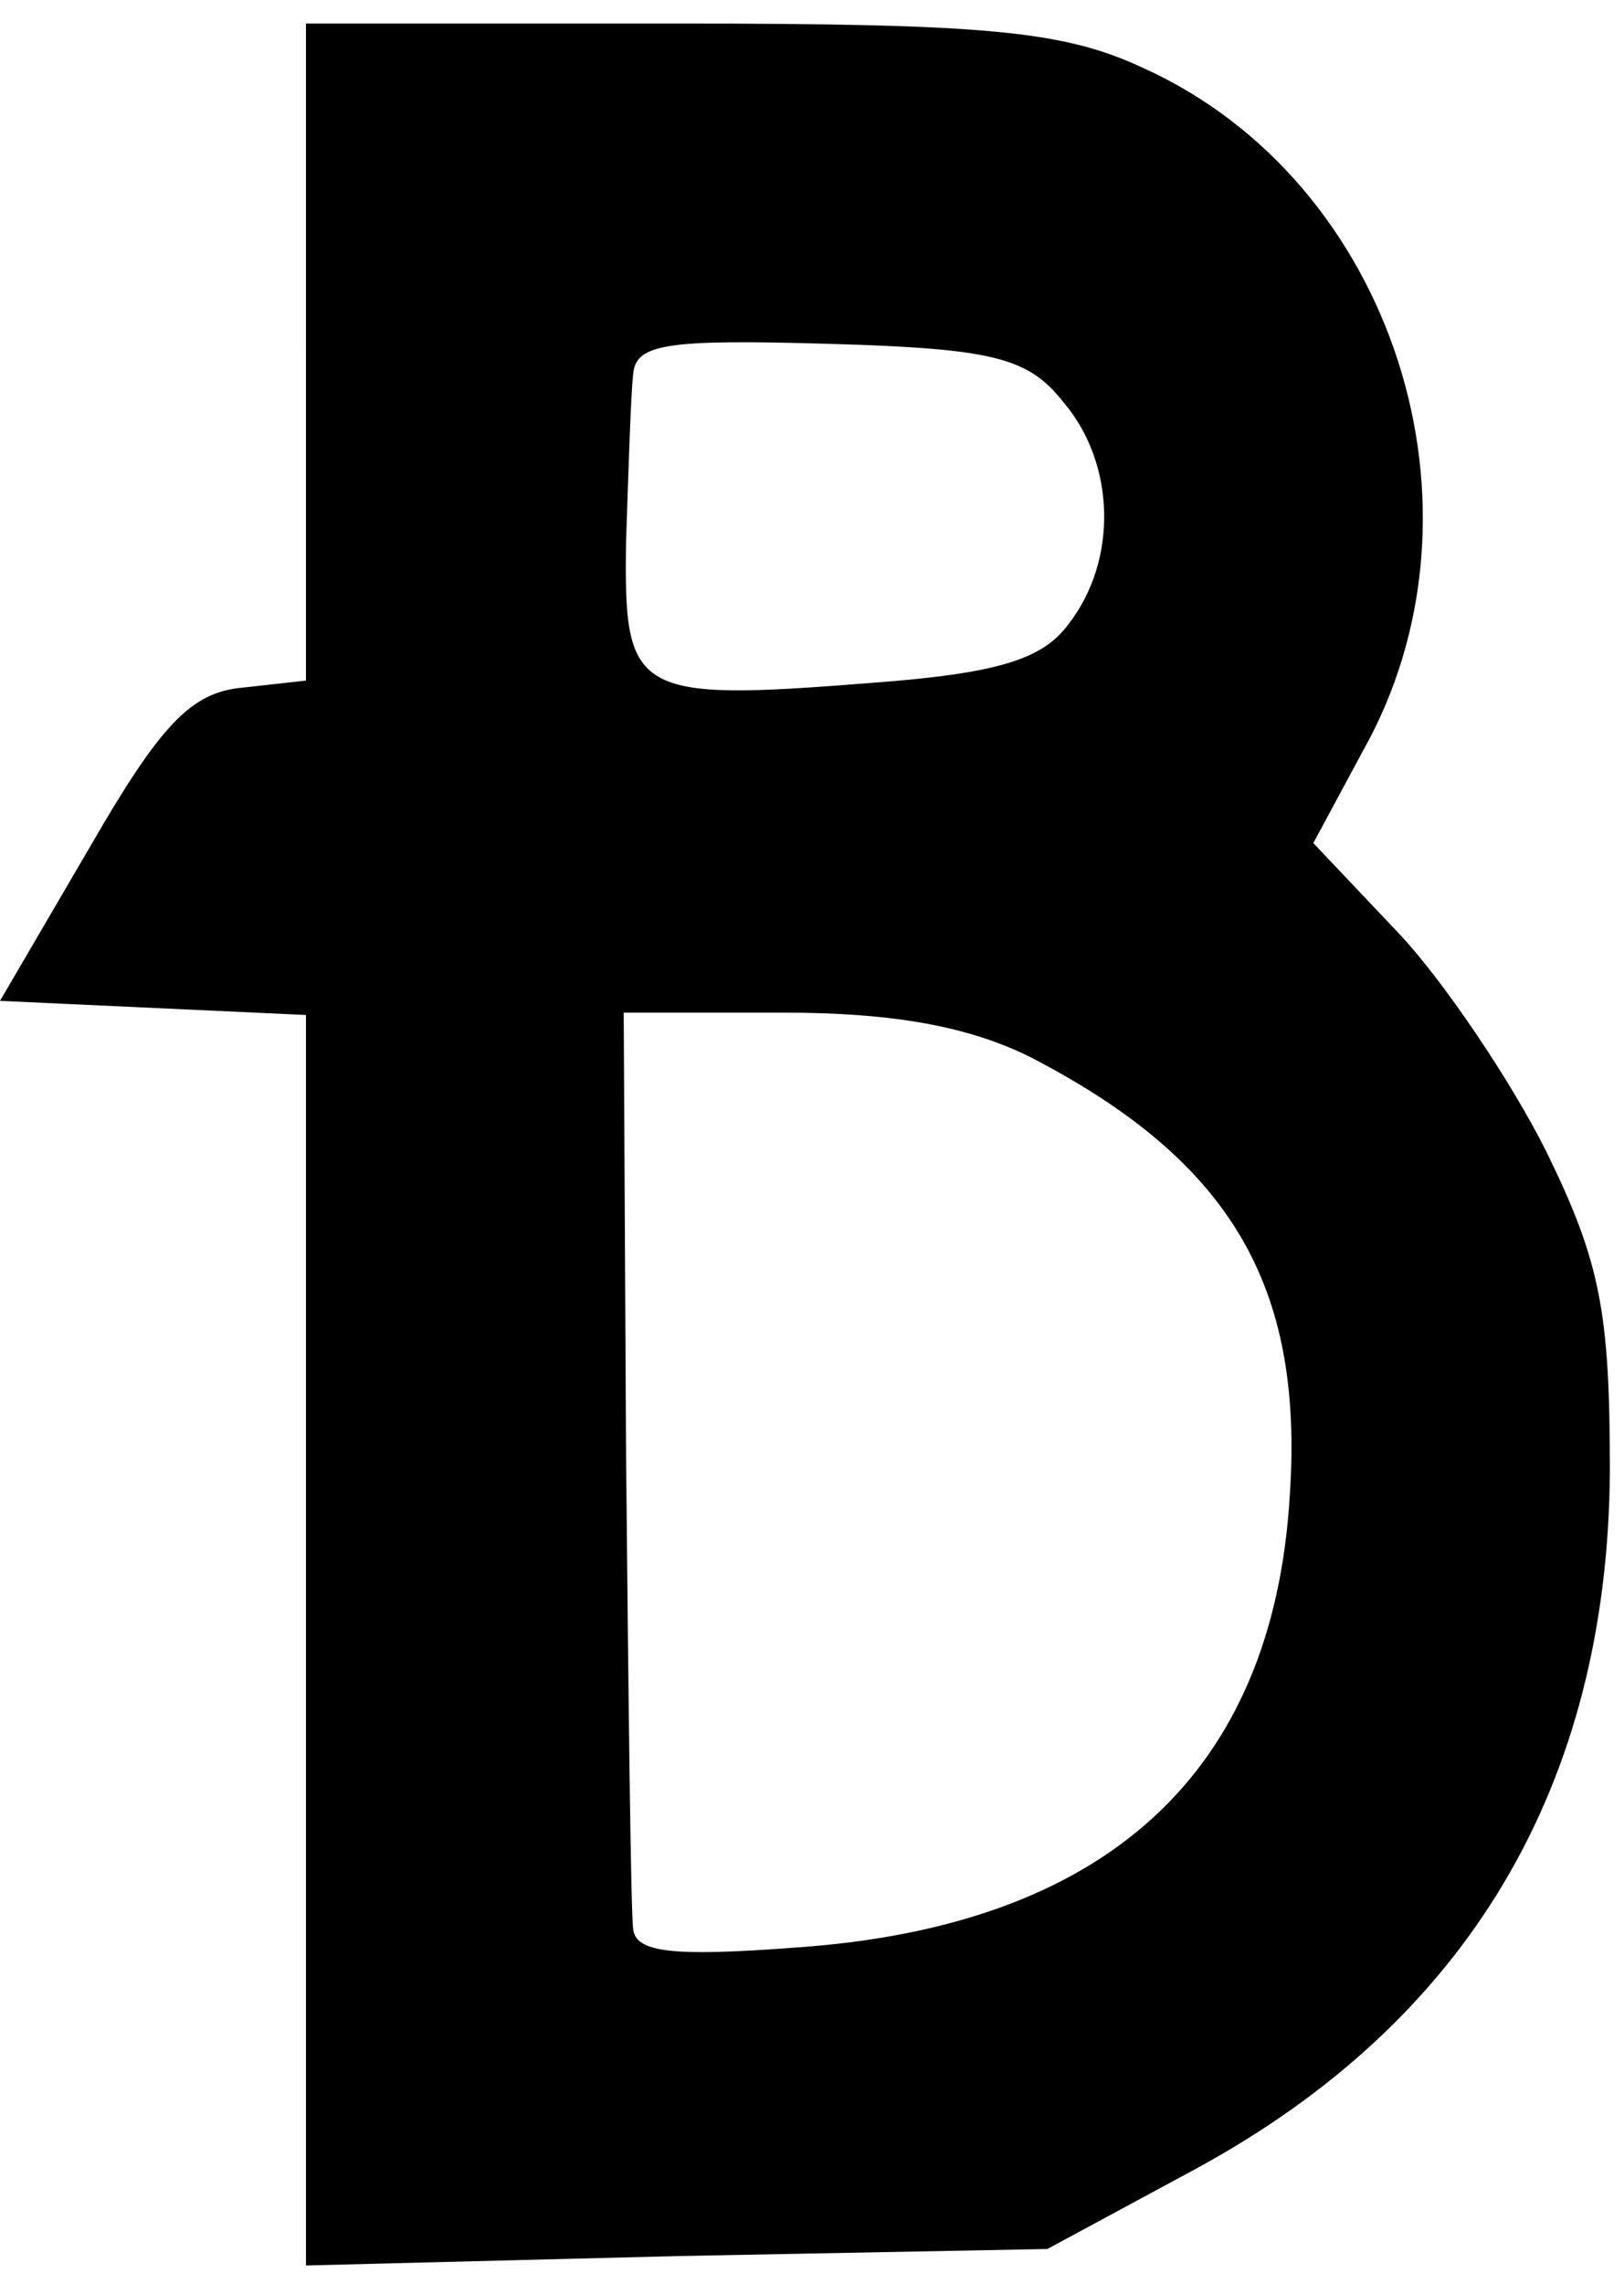 <?xml version="1.0" standalone="no"?>
<!DOCTYPE svg PUBLIC "-//W3C//DTD SVG 20010904//EN"
 "http://www.w3.org/TR/2001/REC-SVG-20010904/DTD/svg10.dtd">
<svg version="1.0" xmlns="http://www.w3.org/2000/svg"
 width="69pt" height="97pt" viewBox="0 0 69 97"
 preserveAspectRatio="xMidYMid meet">
<g transform="translate(0,97) scale(0.1,-0.1)"
fill="#000000" stroke="none">
<path d="M130 821 l0 -140 -27 -3 c-22 -2 -35 -16 -65 -68 l-38 -65 65 -3 65
-3 0 -265 0 -266 158 4 157 3 63 34 c116 63 175 163 176 296 0 68 -4 89 -27
136 -15 30 -44 73 -63 93 l-36 38 21 39 c58 103 13 242 -93 290 -34 16 -67 19
-198 19 l-158 0 0 -139z m322 -22 c22 -26 23 -67 2 -94 -11 -15 -30 -21 -84
-25 -101 -8 -105 -5 -104 60 1 30 2 62 3 71 1 13 14 15 83 13 71 -2 85 -6 100
-25z m-14 -278 c85 -44 116 -97 110 -186 -7 -118 -78 -183 -210 -192 -53 -4
-68 -2 -69 8 -1 8 -2 98 -3 201 l-1 188 68 0 c47 0 79 -6 105 -19z"/>
</g>
</svg>
